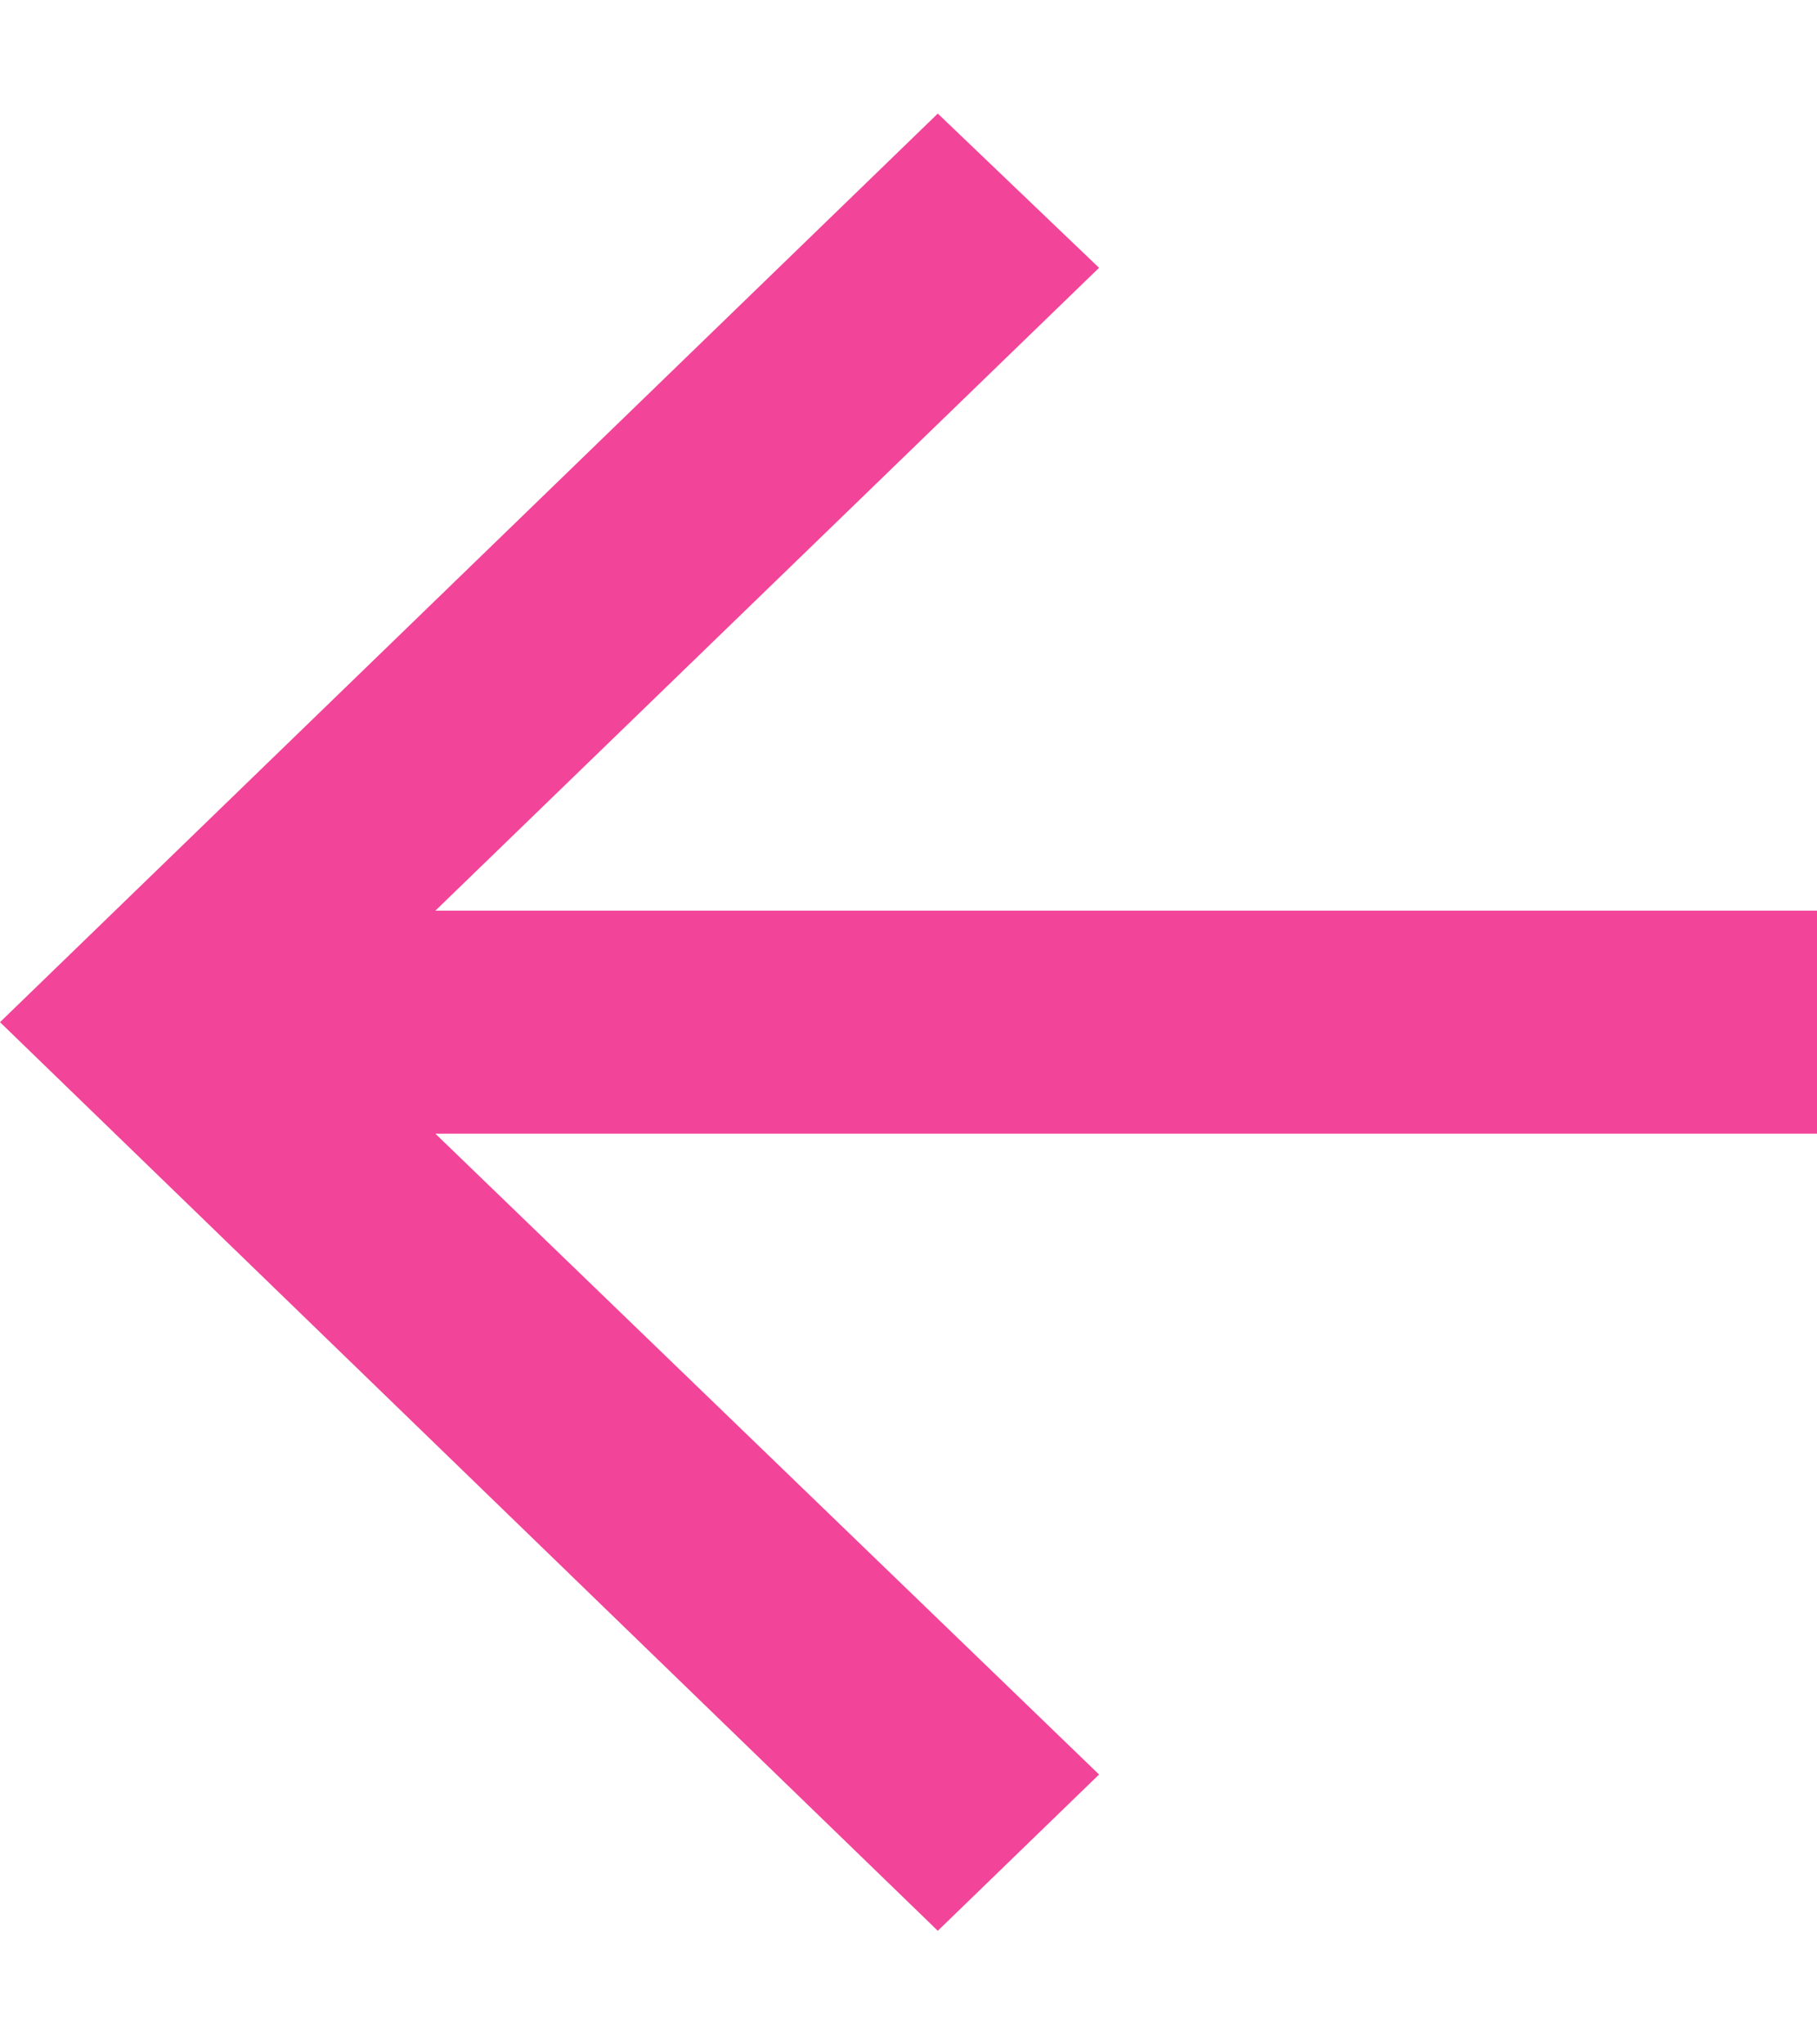 <svg width="8" height="9" viewBox="0 0 8 9" fill="none" xmlns="http://www.w3.org/2000/svg">
<path d="M4.129 0.5L4.839 1.179L1.917 4.009L8 4.009L8 4.991L1.917 4.991L4.839 7.812L4.129 8.5L3.49691e-07 4.5L4.129 0.5Z" fill="#F24499"/>
</svg>
